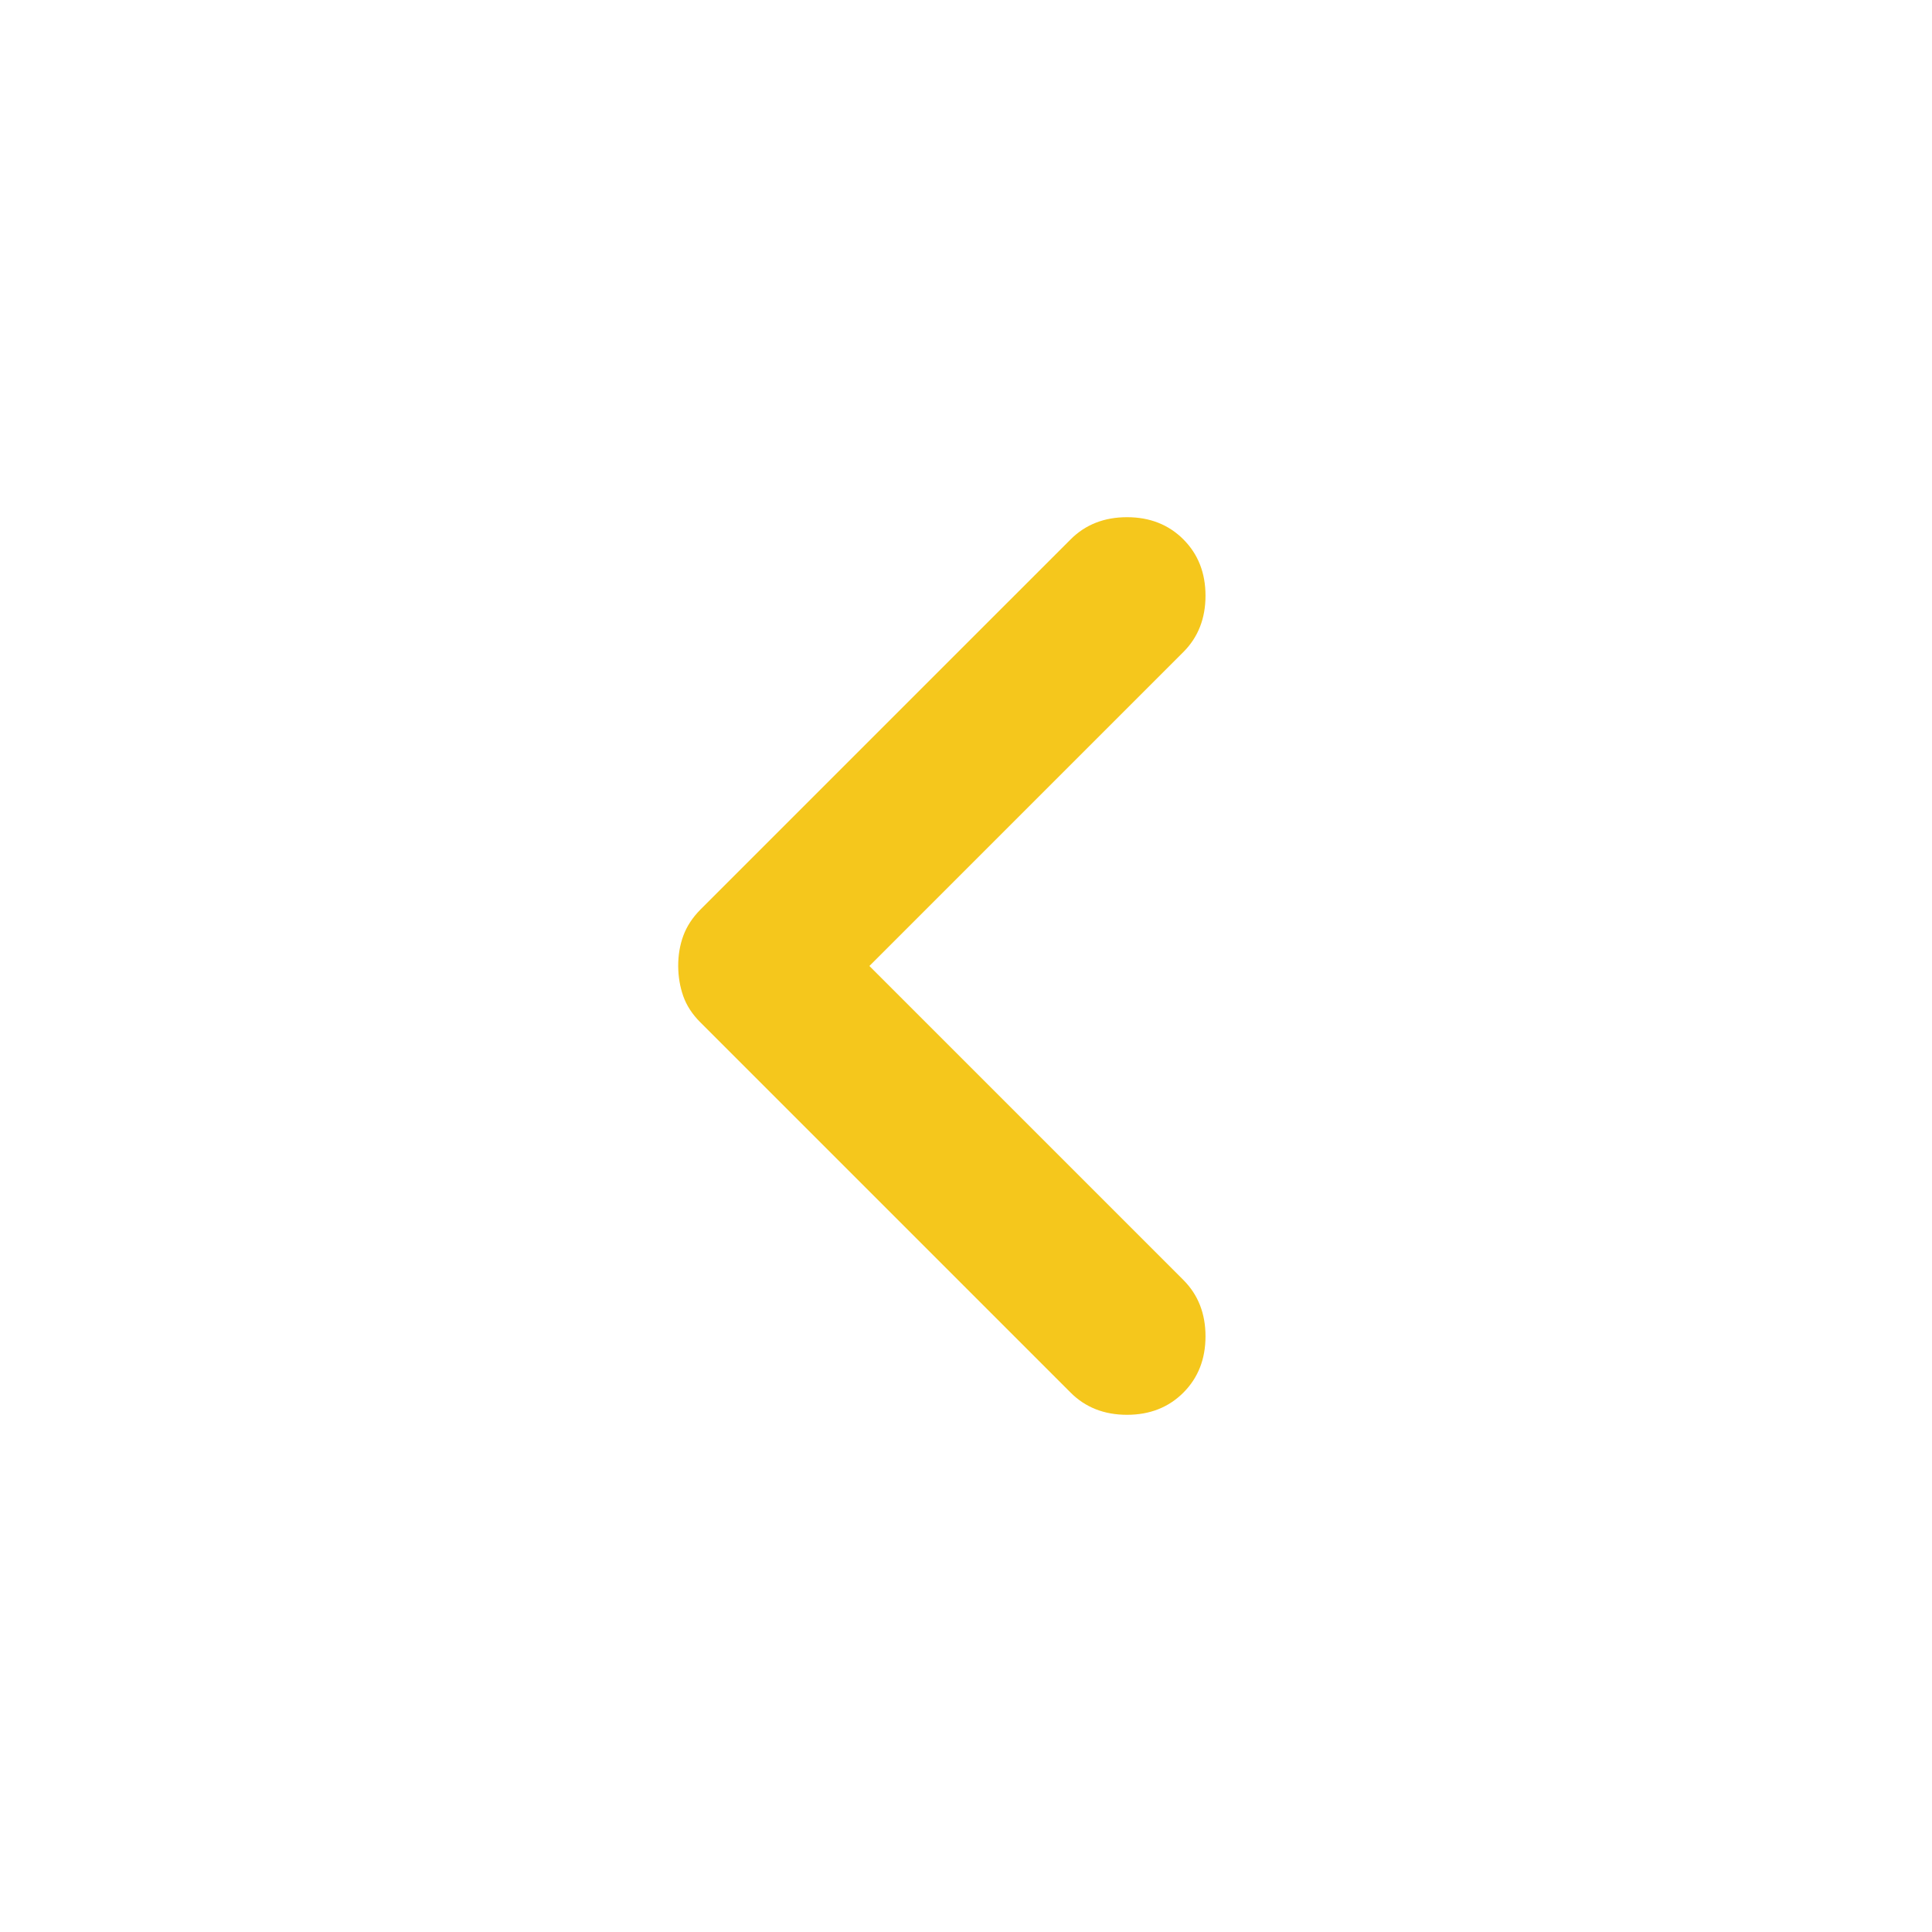 <?xml version="1.0" encoding="utf-8"?>
<svg xmlns="http://www.w3.org/2000/svg" fill="none" height="100%" overflow="visible" preserveAspectRatio="none" style="display: block;" viewBox="0 0 60 60" width="100%">
<g id="material-symbols:chevron-left-rounded">
<path d="M27 30L36.75 39.75C37.208 40.208 37.438 40.792 37.438 41.5C37.438 42.208 37.208 42.792 36.75 43.25C36.292 43.708 35.708 43.938 35 43.938C34.292 43.938 33.708 43.708 33.25 43.25L21.75 31.75C21.5 31.5 21.323 31.229 21.22 30.938C21.117 30.646 21.064 30.333 21.062 30C21.061 29.667 21.113 29.354 21.22 29.062C21.327 28.771 21.503 28.5 21.75 28.25L33.25 16.75C33.708 16.292 34.292 16.062 35 16.062C35.708 16.062 36.292 16.292 36.75 16.75C37.208 17.208 37.438 17.792 37.438 18.5C37.438 19.208 37.208 19.792 36.75 20.25L27 30Z" fill="#F5C71C" id="Vector"/>
</g>
</svg>